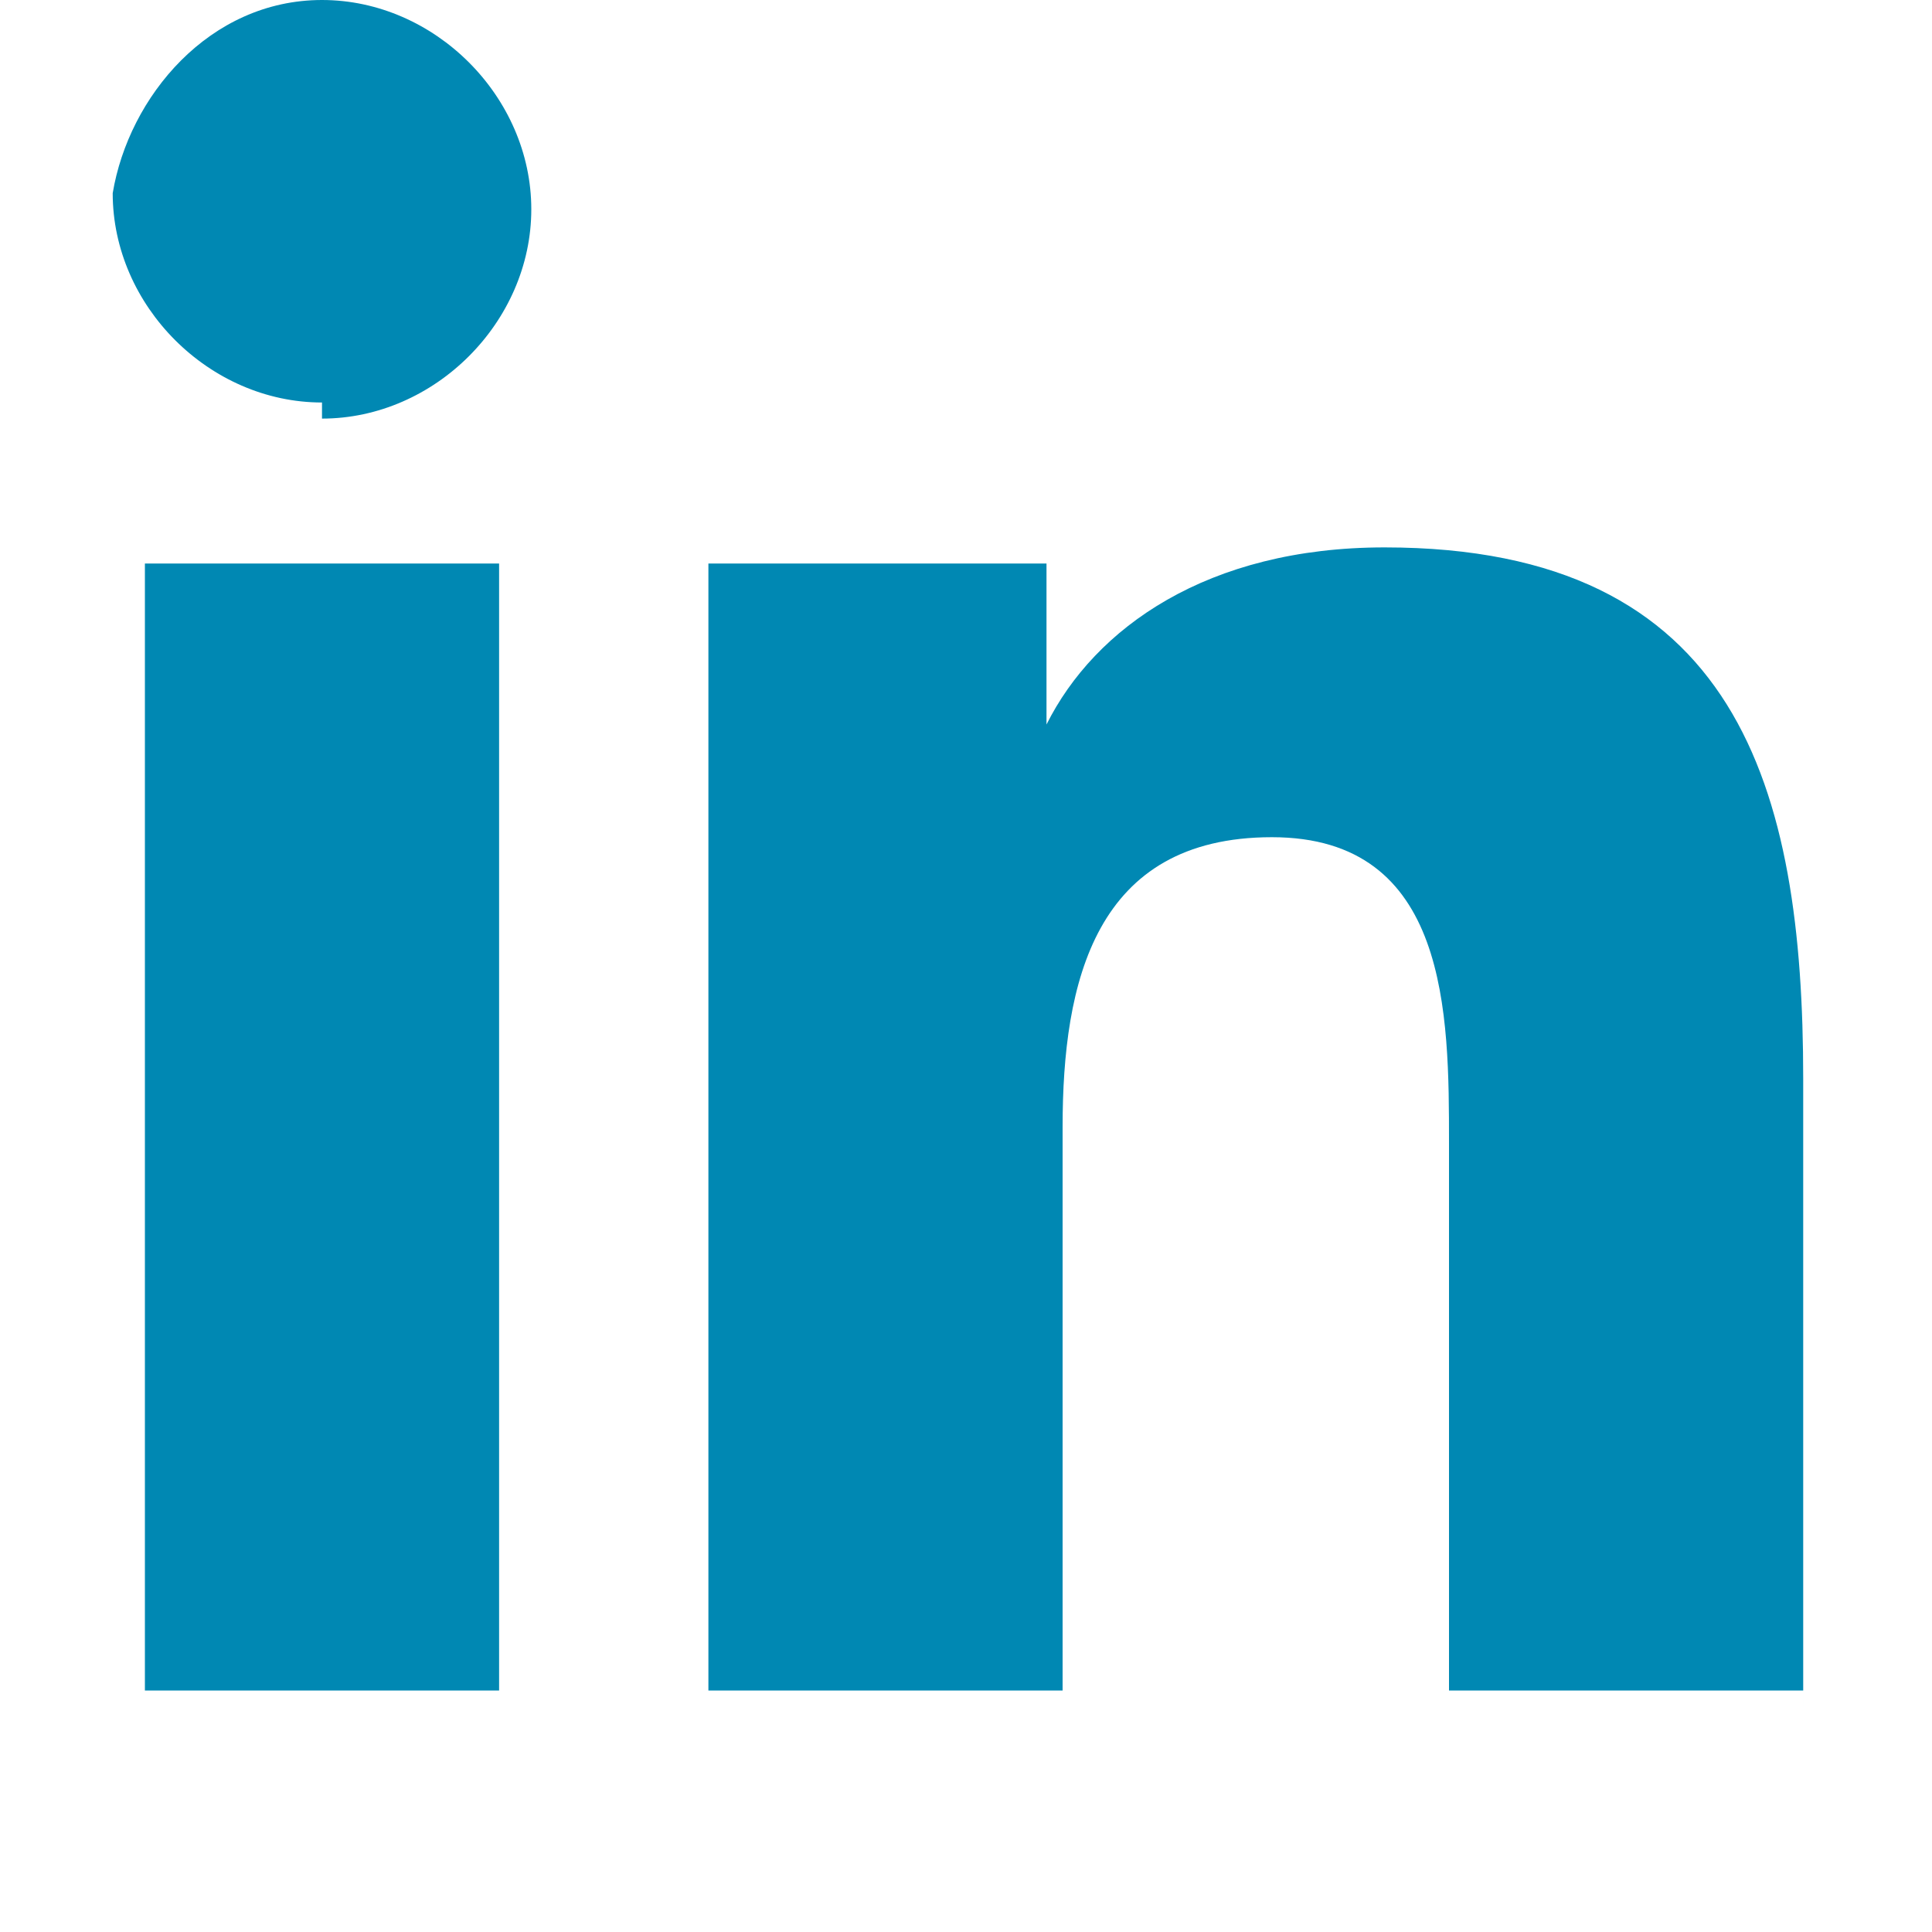 <?xml version="1.0" encoding="UTF-8"?>
<svg xmlns="http://www.w3.org/2000/svg" version="1.1" viewBox="0 0 12 12">
  <defs>
    <style>
      .cls-1 {
        fill: #0088b3;
      }
    </style>
  </defs>
  <!-- Generator: Adobe Illustrator 28.6.0, SVG Export Plug-In . SVG Version: 1.2.0 Build 709)  -->
  <g>
    <g id="Layer_1">
      <path class="cls-1" d="M3.1,10.5H.9V3.5h2.2v7ZM2,2.5c-.7,0-1.3-.6-1.3-1.3C.8.6,1.3,0,2,0c.7,0,1.3.6,1.3,1.3,0,.7-.6,1.3-1.3,1.3ZM11.2,10.5h-2.2v-3.4c0-.8,0-1.9-1.1-1.9s-1.3.9-1.3,1.8v3.5h-2.2V3.5h2.1v1h0c.3-.6,1-1.1,2.1-1.1,2.2,0,2.6,1.5,2.6,3.3v3.9h0Z"/>
    </g>
  </g>
</svg>